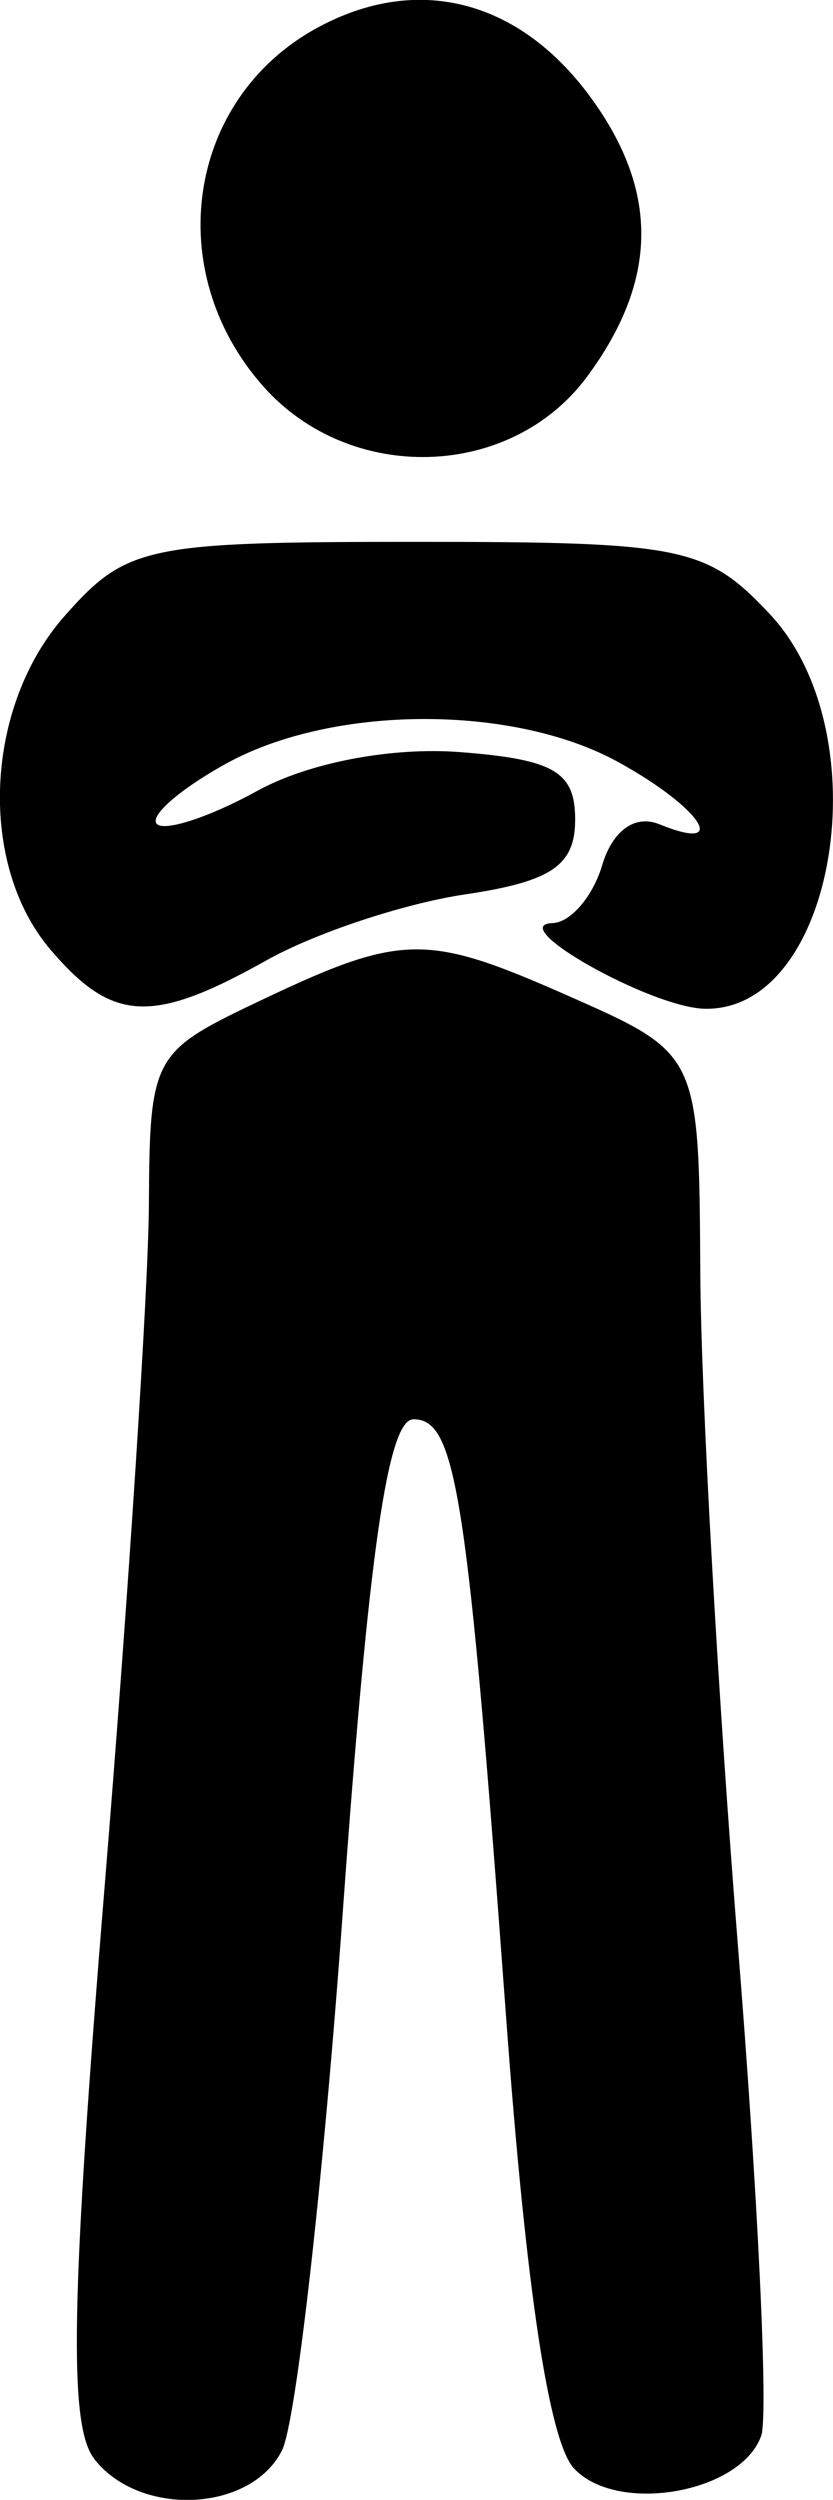<?xml version="1.0" encoding="UTF-8" standalone="no"?>
<!-- Created with Inkscape (http://www.inkscape.org/) -->

<svg
   width="5.292mm"
   height="15.875mm"
   viewBox="0 0 5.292 15.875"
   version="1.1"
   id="svg5"
   xml:space="preserve"
   xmlns:inkscape="http://www.inkscape.org/namespaces/inkscape"
   xmlns:sodipodi="http://sodipodi.sourceforge.net/DTD/sodipodi-0.dtd"
   xmlns="http://www.w3.org/2000/svg"
   xmlns:svg="http://www.w3.org/2000/svg"
   xmlns:rdf="http://www.w3.org/1999/02/22-rdf-syntax-ns#"
   xmlns:cc="http://creativecommons.org/ns#"
   xmlns:dc="http://purl.org/dc/elements/1.1/"><title
     id="title28171">mindlead website logos</title><sodipodi:namedview
     id="namedview7"
     pagecolor="#ffffff"
     bordercolor="#000000"
     borderopacity="0.25"
     inkscape:showpageshadow="2"
     inkscape:pageopacity="0.0"
     inkscape:pagecheckerboard="0"
     inkscape:deskcolor="#d1d1d1"
     inkscape:document-units="mm"
     showgrid="false" /><defs
     id="defs2" /><g
     inkscape:label="Layer 1"
     inkscape:groupmode="layer"
     id="layer1"
     transform="translate(-12.104,-13.361)"><path
       style="fill:#000000;fill-opacity:1;stroke-width:0.18"
       d="m 12.703,28.976 c -0.164,-0.21 -0.149,-1.01 0.066,-3.639 0.152,-1.854 0.278,-3.801 0.281,-4.328 0.004,-0.924 0.027,-0.968 0.656,-1.269 0.951,-0.455 1.093,-0.459 2.008,-0.055 0.831,0.367 0.831,0.367 0.839,1.76 0.004,0.766 0.112,2.688 0.239,4.272 0.127,1.583 0.194,2.984 0.148,3.112 -0.129,0.364 -0.914,0.502 -1.189,0.208 -0.159,-0.169 -0.305,-1.139 -0.431,-2.856 -0.246,-3.343 -0.318,-3.807 -0.589,-3.807 -0.163,0 -0.284,0.836 -0.448,3.111 -0.123,1.711 -0.298,3.257 -0.387,3.436 -0.197,0.394 -0.903,0.427 -1.193,0.056 z m -0.278,-9.584 c -0.463,-0.542 -0.42,-1.545 0.091,-2.121 0.393,-0.444 0.516,-0.469 2.231,-0.469 1.694,0 1.844,0.03 2.245,0.456 0.713,0.757 0.423,2.528 -0.412,2.509 -0.342,-0.008 -1.276,-0.534 -0.965,-0.544 0.114,-0.004 0.256,-0.169 0.315,-0.369 0.066,-0.219 0.208,-0.321 0.362,-0.259 0.459,0.187 0.264,-0.107 -0.263,-0.396 -0.667,-0.366 -1.808,-0.362 -2.484,0.009 -0.293,0.161 -0.493,0.334 -0.445,0.385 0.048,0.051 0.336,-0.043 0.639,-0.21 0.326,-0.179 0.851,-0.279 1.285,-0.246 0.6,0.046 0.734,0.125 0.734,0.428 0,0.292 -0.149,0.394 -0.7,0.476 -0.385,0.057 -0.952,0.245 -1.26,0.418 -0.728,0.408 -0.979,0.395 -1.373,-0.067 z m 1.351,-3.578 c -0.647,-0.731 -0.485,-1.822 0.339,-2.274 0.631,-0.346 1.277,-0.187 1.733,0.428 0.445,0.601 0.44,1.171 -0.015,1.786 -0.485,0.654 -1.505,0.683 -2.057,0.06 z"
       id="path26195"
       inkscape:export-filename="confidence.svg"
       inkscape:export-xdpi="96"
       inkscape:export-ydpi="96" /></g></svg>
